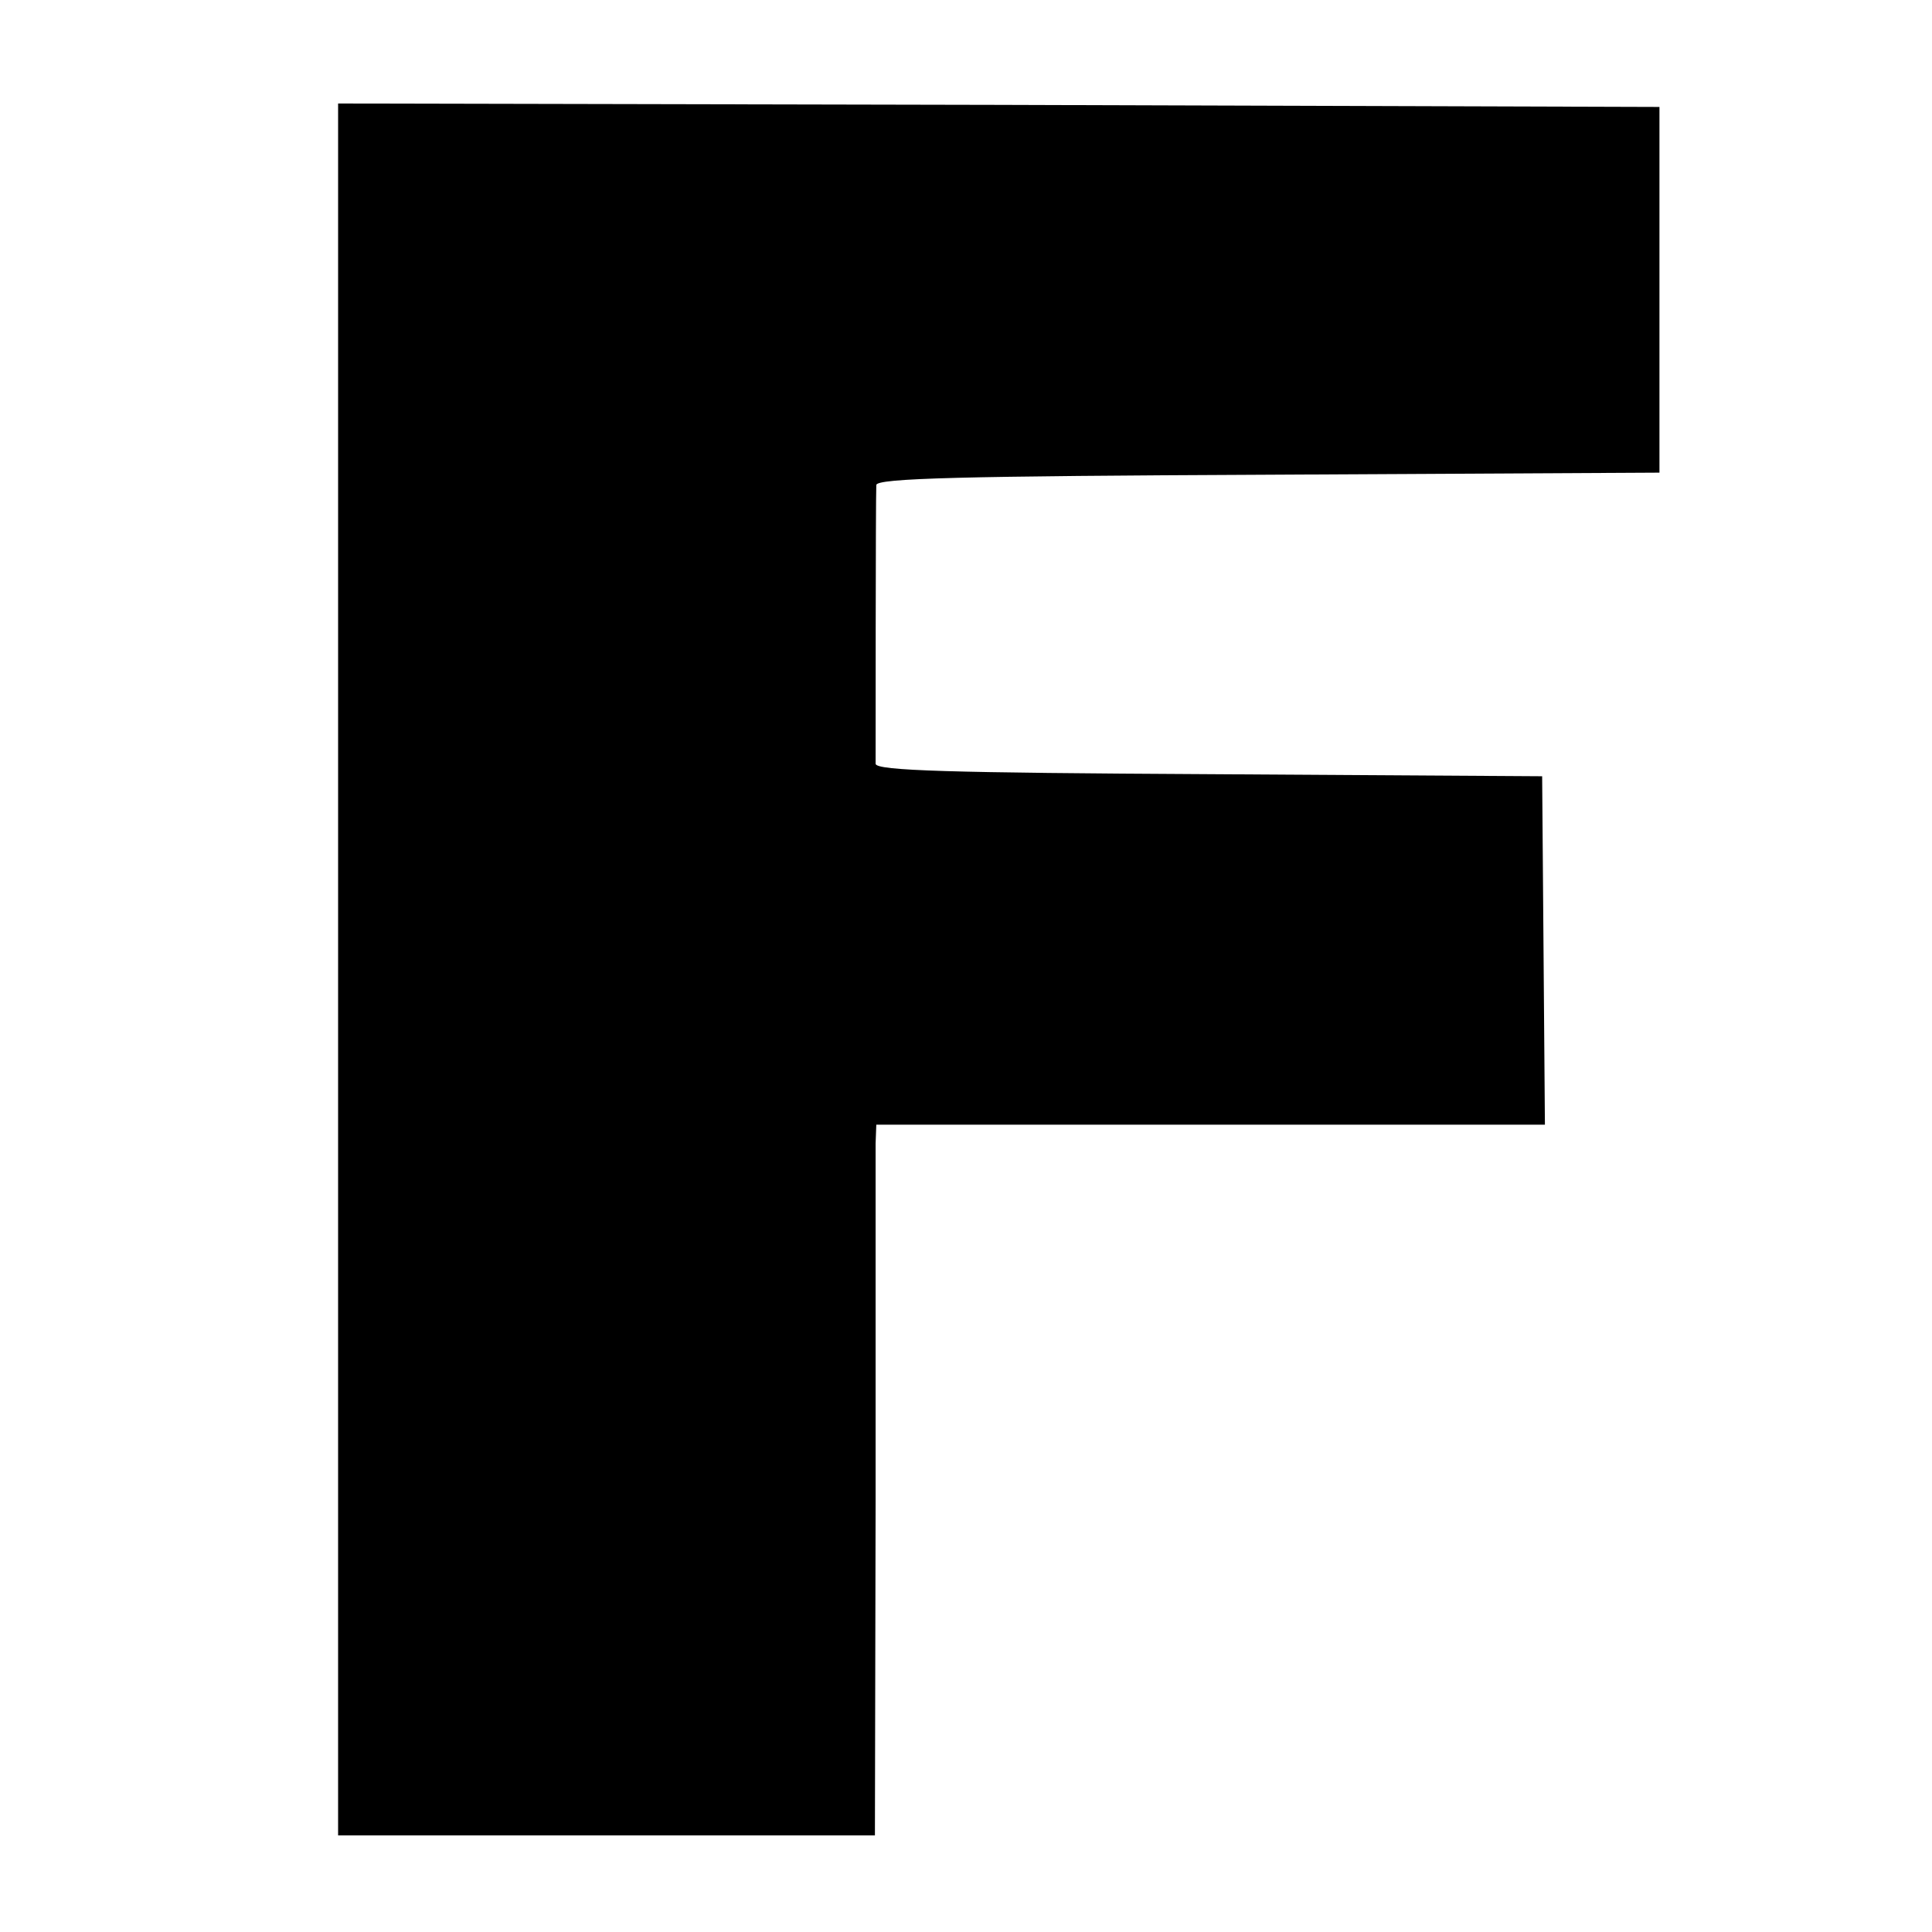<?xml version="1.0" standalone="no"?>
<!DOCTYPE svg PUBLIC "-//W3C//DTD SVG 20010904//EN"
 "http://www.w3.org/TR/2001/REC-SVG-20010904/DTD/svg10.dtd">
<svg version="1.0" xmlns="http://www.w3.org/2000/svg"
 width="280pt" height="280pt" viewBox="0 0 280 280"
 preserveAspectRatio="xMidYMid meet">
<g transform="translate(0,280) scale(0.1,-0.1)"
fill="#000000" stroke="none">
<path d="M490 1395 l0 -1255 389 0 389 0 1 487 c0 269 0 500 0 516 l1 27 485
0 484 0 -2 253 -2 252 -482 3 c-376 2 -483 5 -484 15 0 13 0 383 1 404 0 10
124 13 568 15 l567 3 0 265 0 265 -958 3 -957 2 0 -1255z"/>
</g>
</svg>
